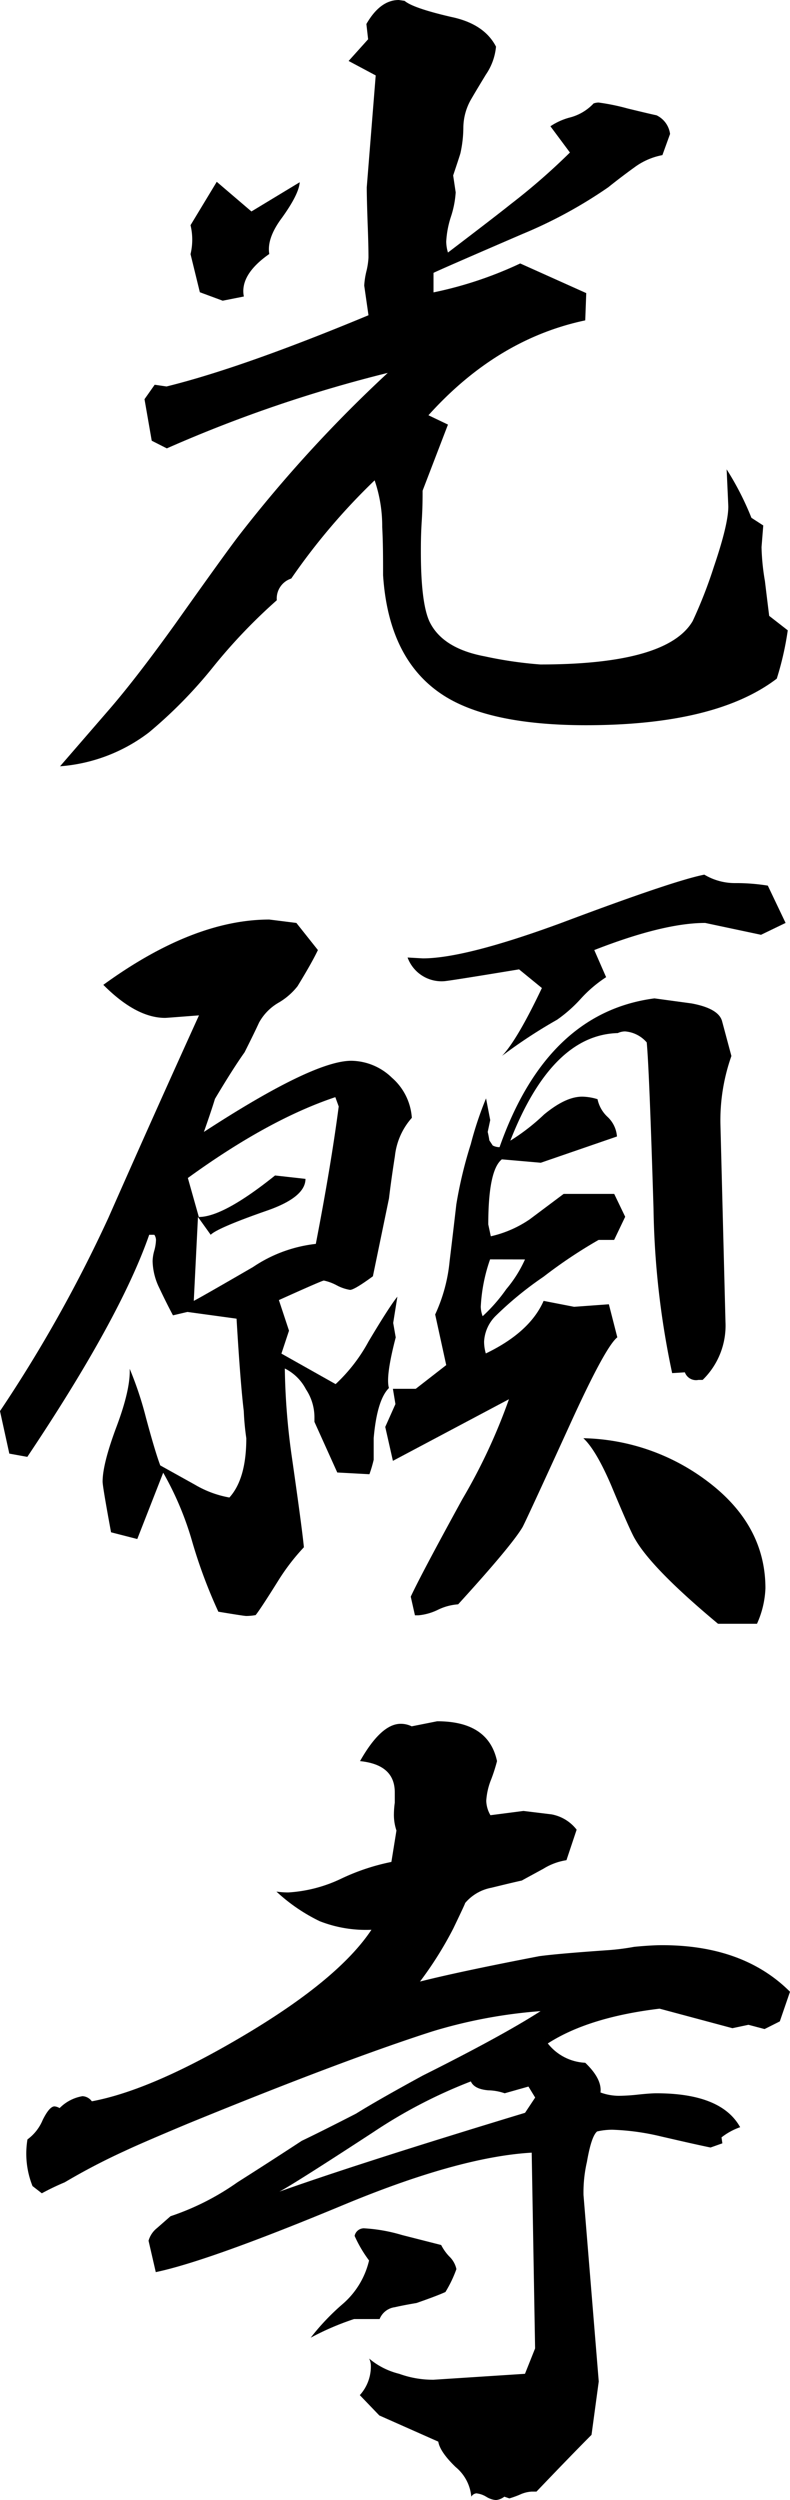 <svg xmlns="http://www.w3.org/2000/svg" viewBox="0 0 109.34 345.7"><g id="レイヤー_2" data-name="レイヤー 2"><g id="レイヤー_1-2" data-name="レイヤー 1"><path d="M56,.12q1.17,1,6.44,2.22,4.58.95,6.21,4.11a8.13,8.13,0,0,1-1.4,3.86c-.71,1.17-1.39,2.29-2,3.34a8,8,0,0,0-1.12,3.93,16.73,16.73,0,0,1-.41,3.63c-.19.63-.53,1.64-1,3.05l.35,2.34A13.41,13.41,0,0,1,62.4,30a13.29,13.29,0,0,0-.64,3.4A5.35,5.35,0,0,0,62,34.92q6.91-5.26,8.67-6.68a88.78,88.78,0,0,0,8.21-7.15l-2.7-3.63a8.91,8.91,0,0,1,2.76-1.23,6.84,6.84,0,0,0,3.22-1.93,2.15,2.15,0,0,1,.7-.12,30.09,30.09,0,0,1,4,.82c2.26.55,3.59.86,4,.94a3.34,3.34,0,0,1,1.88,2.58l-1.06,2.93a9.44,9.44,0,0,0-3.87,1.69q-1.87,1.35-3.63,2.76a63.64,63.64,0,0,1-11.83,6.44Q60.94,37.26,60,37.73v2.7a53.53,53.53,0,0,0,12-4l9.14,4.1L81,44.3Q68.79,46.88,59.3,57.42L62,58.71l-3.51,9.14c0,.94,0,2.35-.12,4.22s-.12,3.28-.12,4.22q0,7,1.17,9.61c1.18,2.5,3.73,4.12,7.68,4.86a55.67,55.67,0,0,0,7.68,1.12q17.57,0,21.09-6a63.76,63.76,0,0,0,2.93-7.5q2-5.87,2-8.32c0-.16-.08-1.88-.23-5.16A39.91,39.91,0,0,1,104,71.6l1.64,1.06-.24,3a31.5,31.5,0,0,0,.47,4.69c.31,2.58.51,4.18.59,4.81l2.57,2a42,42,0,0,1-1.52,6.68q-8.43,6.43-26.37,6.44-12.89,0-19.33-3.86-8-4.82-8.79-16.88c0-2.19,0-4.41-.12-6.68a19.52,19.52,0,0,0-1.05-6.44A88.14,88.14,0,0,0,40.31,80a2.9,2.9,0,0,0-2,3,76,76,0,0,0-8.79,9.2,63.43,63.43,0,0,1-8.91,9.08,23.12,23.12,0,0,1-12.3,4.68l6.8-7.85q3.75-4.33,9.14-11.83,6.91-9.74,8.79-12.19A186.3,186.3,0,0,1,53.67,51.56,187.34,187.34,0,0,0,23.09,62L21,60.94,20,55.2l1.41-2,1.64.24Q33.52,50.86,51,43.59l-.59-4.1a10.87,10.87,0,0,1,.29-1.93,10.19,10.19,0,0,0,.3-1.94q0-1.75-.12-4.8-.12-3.51-.12-4.92L52,10.43l-3.75-2,2.7-3-.24-2.11Q52.62,0,55.2,0ZM41.48,25.2q-.1,1.64-2.46,4.92c-1.4,1.87-2,3.55-1.75,5Q33.16,38,33.75,41l-2.93.58-3.16-1.17-1.29-5.27a8.56,8.56,0,0,0,0-4l3.63-6,4.8,4.1Z"/><path d="M37.27,127.15l3.75.47L44,131.37q-.83,1.75-2.82,5a9.24,9.24,0,0,1-2.63,2.28,7.13,7.13,0,0,0-2.7,2.76q-.64,1.4-2,4.1c-1,1.4-2.38,3.55-4.1,6.44q-.46,1.53-1.53,4.57,15.12-9.84,20.4-9.84a8.2,8.2,0,0,1,5.62,2.34A8.06,8.06,0,0,1,57,154.57a9.47,9.47,0,0,0-2.34,5.27c-.31,2-.59,3.91-.82,5.86l-2.23,10.78c-1.72,1.26-2.77,1.88-3.16,1.88a5.84,5.84,0,0,1-1.88-.65,6.77,6.77,0,0,0-1.75-.64q-.24,0-6.22,2.7L40,184l-1.05,3.17,7.5,4.22A23,23,0,0,0,51,185.51c2-3.36,3.35-5.43,4-6.21l-.58,3.63.35,2q-1.41,5.4-.94,7c-1.1,1.1-1.8,3.4-2.11,6.92v3a17.91,17.91,0,0,1-.59,2l-4.45-.24-3.16-7v-.59a7,7,0,0,0-1.18-3.92,6.6,6.6,0,0,0-2.92-2.87,94.86,94.86,0,0,0,1,12.42q1.41,9.84,1.64,12.3a29.5,29.5,0,0,0-3.52,4.57c-1.71,2.74-2.77,4.34-3.16,4.81a7.74,7.74,0,0,1-1.29.12c-.23,0-1.52-.2-3.87-.59a69.56,69.56,0,0,1-3.63-9.73,43.24,43.24,0,0,0-4-9.49L19,212.81l-3.63-.93q-1.17-6.33-1.17-7c0-1.64.64-4.17,1.93-7.61s1.9-6.1,1.82-8a48.37,48.37,0,0,1,2.23,6.68q1.29,4.8,2,6.68L27,205.31a14.32,14.32,0,0,0,4.75,1.76q2.34-2.58,2.34-8.2a35.68,35.68,0,0,1-.35-3.75q-.47-3.87-1-12.78l-6.8-.93-2,.47c-.63-1.18-1.25-2.43-1.88-3.76a8.86,8.86,0,0,1-.94-3.74,5.83,5.83,0,0,1,.24-1.47,6.17,6.17,0,0,0,.23-1.46,1.33,1.33,0,0,0-.23-.71h-.71q-4,11.49-16.87,30.71L1.29,201,0,195.12A192.57,192.57,0,0,0,15,168.4q6.21-14.07,12.54-28c-3,.23-4.53.35-4.69.35q-4,0-8.55-4.57Q26.72,127.16,37.27,127.15ZM26,162.89l1.52,5.39q3.39,0,10.55-5.74l4.21.47q0,2.58-5.5,4.45c-4.46,1.56-7,2.66-7.62,3.28l-1.76-2.46-.58,11.6q.93-.47,8.2-4.68A19.32,19.32,0,0,1,43.71,172q2.11-10.89,3.17-19l-.47-1.29Q37.14,154.81,26,162.89Zm64.57-24.84,5.15.7q3.75.7,4.22,2.46l1.29,4.81a26.69,26.69,0,0,0-1.52,9.37l.7,27.42a10.47,10.47,0,0,1-3.16,8h-.59a1.64,1.64,0,0,1-1.87-1.05l-1.76.11a116.7,116.7,0,0,1-2.58-22.73q-.59-19.34-.94-23a4.41,4.41,0,0,0-3-1.52,2.38,2.38,0,0,0-1,.23q-9.14.24-14.88,14.88a28.76,28.76,0,0,0,4.68-3.63c2-1.64,3.71-2.46,5.28-2.46a7.66,7.66,0,0,1,2.11.35,4.63,4.63,0,0,0,1.4,2.46,4.12,4.12,0,0,1,1.29,2.7l-10.54,3.63-5.39-.47c-1.26,1-1.88,4-1.88,9l.35,1.64a15.65,15.65,0,0,0,5.39-2.35l4.69-3.51h7l1.52,3.16L85,171.45H82.85a66.88,66.88,0,0,0-7.62,5.09A48,48,0,0,0,68.56,182,5.39,5.39,0,0,0,67,185.51a5.81,5.81,0,0,0,.24,1.64q6.09-2.93,8-7.27l4.22.82,4.81-.35,1.17,4.57q-1.65,1.29-6.56,12.07-6.11,13.37-6.56,14.18-1.53,2.58-8.91,10.67a7.54,7.54,0,0,0-2.81.76,7.71,7.71,0,0,1-2.7.76h-.47l-.58-2.58q1.39-3,7.14-13.48a79.09,79.09,0,0,0,6.45-13.82L54.38,202l-1.06-4.69,1.41-3.16-.35-2.11h3.16l4.22-3.28-1.53-7a22.58,22.58,0,0,0,2-7.38q.47-3.87.93-7.86a59.57,59.57,0,0,1,2-8.32,48.16,48.16,0,0,1,2.11-6.32l.58,3-.35,1.64c.08.32.16.71.23,1.17l.47.71a2.17,2.17,0,0,0,.94.23Q75.7,140,90.59,138.05Zm6.91-17.11a8.22,8.22,0,0,0,4.34,1.17,27.75,27.75,0,0,1,4.45.35l2.46,5.16-3.4,1.64-7.73-1.64q-5.75,0-15.35,3.75l1.64,3.75a17.91,17.91,0,0,0-3.52,3A19.42,19.42,0,0,1,77.11,141a69.89,69.89,0,0,0-7.62,5q2.12-2.24,5.51-9.38l-3.16-2.58q-10,1.65-10.43,1.64a5,5,0,0,1-5-3.28l2.11.12q5.85,0,19.22-4.92Q93.27,121.76,97.5,120.94Zm-29.65,53.2a23.25,23.25,0,0,0-1.29,6.56A4,4,0,0,0,66.8,182a23,23,0,0,0,3.28-3.75,17.24,17.24,0,0,0,2.58-4.1Zm36.92,50.39H99.38q-9.15-7.62-11.49-11.72c-.39-.62-1.49-3.08-3.28-7.38q-2.11-4.92-3.87-6.56a29.46,29.46,0,0,1,16.88,5.74q8.31,6.09,8.32,15A13.08,13.08,0,0,1,104.77,224.53Z"/><path d="M68.79,243.52A23.43,23.43,0,0,1,68,246a9.42,9.42,0,0,0-.7,3,4.15,4.15,0,0,0,.58,2l4.57-.59,3.87.47A5.7,5.7,0,0,1,79.81,253l-1.41,4.22a8.47,8.47,0,0,0-3.17,1.17c-1.72.94-2.73,1.48-3,1.64-1.41.31-2.81.66-4.22,1a6.27,6.27,0,0,0-3.63,2.11c0,.08-.55,1.25-1.64,3.52A50.32,50.32,0,0,1,58.13,274q5.5-1.39,16.52-3.51c1.79-.24,4.92-.51,9.37-.82a32.83,32.83,0,0,0,3.75-.47c1.64-.16,2.93-.23,3.87-.23q11.25,0,17.7,6.44l-1.41,4.1-2.11,1.06-2.23-.59-2.22.47-10.08-2.7q-9.84,1.18-15.47,4.81A7,7,0,0,0,81,285.23q2.34,2.24,2.11,4.11a7.46,7.46,0,0,0,2.57.46,26.09,26.09,0,0,0,2.64-.17q1.7-.18,2.52-.18,9,0,11.6,4.69a8.94,8.94,0,0,0-2.58,1.41l.12.82-1.64.58c-2.27-.47-4.53-1-6.8-1.52a33.34,33.34,0,0,0-6.79-.94,9.42,9.42,0,0,0-2.11.24c-.55.47-1,1.87-1.41,4.22a18.82,18.82,0,0,0-.47,4.57l2.11,25.78-1,7.38q-2.58,2.58-7.62,7.85h-.7a4.47,4.47,0,0,0-1.58.41,13.84,13.84,0,0,1-1.47.53l-.7-.24a2.22,2.22,0,0,1-1.17.47,3.08,3.08,0,0,1-1.35-.47,3.26,3.26,0,0,0-1.35-.46.93.93,0,0,0-.7.46,6,6,0,0,0-2.17-4.1c-1.45-1.4-2.25-2.58-2.4-3.51L52.5,334l-2.7-2.81a5.9,5.9,0,0,0,1.53-4,2.33,2.33,0,0,0-.24-1.06,10.24,10.24,0,0,0,4.16,2.11,13.68,13.68,0,0,0,4.75.82l12.66-.82,1.4-3.51-.47-27.07q-10.08.58-26.13,7.26-18.63,7.74-25.9,9.26l-1-4.34a3.4,3.4,0,0,1,1.17-1.75l1.87-1.64a35.6,35.6,0,0,0,9.26-4.69q4.45-2.82,8.91-5.74,2.46-1.17,7.5-3.75,3-1.87,9.26-5.28,11-5.5,16.29-8.9a68.89,68.89,0,0,0-15,2.81q-12.44,4-33.87,12.77-6.45,2.7-8.67,3.75a88.25,88.25,0,0,0-8.32,4.34,34.2,34.2,0,0,0-3.17,1.52l-1.29-1a12.06,12.06,0,0,1-.7-6.45,6.33,6.33,0,0,0,2.11-2.69c.62-1.25,1.17-1.88,1.64-1.88a1.73,1.73,0,0,1,.7.24,5.79,5.79,0,0,1,3.17-1.65,1.7,1.7,0,0,1,1.29.71Q21.09,289,34,281.31t17.41-14.47a17.47,17.47,0,0,1-7.15-1.18,24.24,24.24,0,0,1-6-4.1,11.31,11.31,0,0,0,1.64.12,19.66,19.66,0,0,0,7.27-1.88,29.85,29.85,0,0,1,7-2.34l.7-4.34a6.79,6.79,0,0,1-.35-2.34,12.41,12.41,0,0,1,.12-1.52v-1.41c0-2.58-1.61-4-4.81-4.33q2.92-5.16,5.63-5.16a3.43,3.43,0,0,1,1.52.35l3.52-.7Q67.61,238,68.79,243.52ZM38.67,303.05q11.25-4,34-10.9l1.4-2.11-.93-1.52-3.29.93a7.36,7.36,0,0,0-2.28-.41q-1.94-.17-2.4-1.23a69,69,0,0,0-13.48,7Q40.67,302,38.67,303.05Zm22.39,7.38A6.66,6.66,0,0,0,62.17,312a3.44,3.44,0,0,1,1,1.76,17.07,17.07,0,0,1-1.52,3.17c-.86.39-2.19.89-4,1.52-.94.16-2,.35-3,.58a2.63,2.63,0,0,0-2.11,1.64H49a37.08,37.08,0,0,0-6,2.58,32.15,32.15,0,0,1,4.45-4.68,11.37,11.37,0,0,0,3.63-6,17.64,17.64,0,0,1-2-3.4,1.31,1.31,0,0,1,1.29-1.05,22.79,22.79,0,0,1,5.27.93Z"/></g></g></svg>